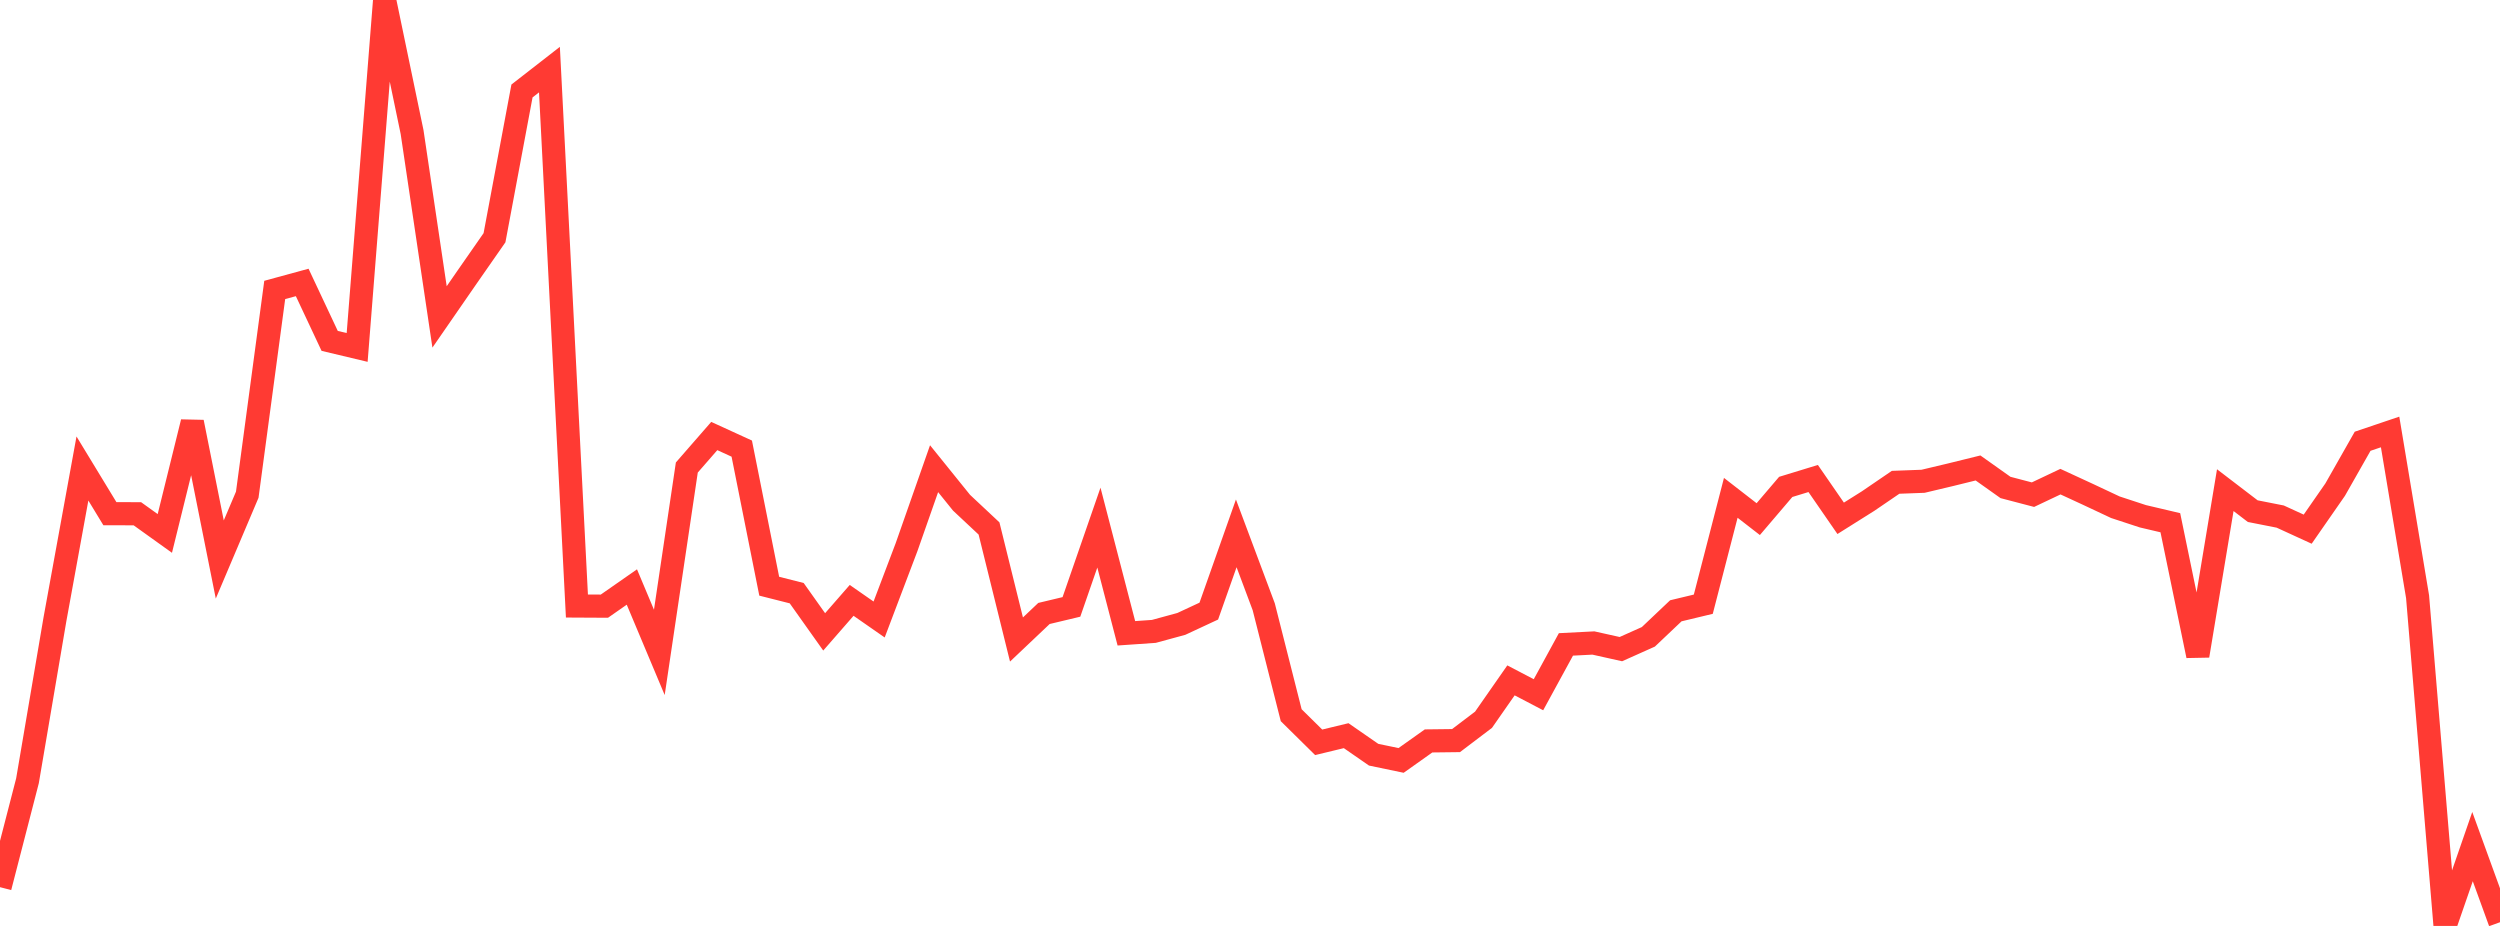 <?xml version="1.0" standalone="no"?>
<!DOCTYPE svg PUBLIC "-//W3C//DTD SVG 1.1//EN" "http://www.w3.org/Graphics/SVG/1.1/DTD/svg11.dtd">

<svg width="135" height="50" viewBox="0 0 135 50" preserveAspectRatio="none" 
  xmlns="http://www.w3.org/2000/svg"
  xmlns:xlink="http://www.w3.org/1999/xlink">


<polyline points="0.0, 47.907 1.484, 42.163 2.967, 33.44 4.451, 25.299 5.934, 27.739 7.418, 27.743 8.901, 28.806 10.385, 22.794 11.868, 30.213 13.352, 26.713 14.835, 15.657 16.319, 15.252 17.802, 18.408 19.286, 18.762 20.769, 0.0 22.253, 7.135 23.736, 17.114 25.22, 14.967 26.703, 12.837 28.187, 4.913 29.67, 3.759 31.154, 32.725 32.637, 32.733 34.121, 31.698 35.604, 35.229 37.088, 25.246 38.571, 23.545 40.055, 24.225 41.538, 31.655 43.022, 32.031 44.505, 34.121 45.989, 32.42 47.473, 33.453 48.956, 29.54 50.44, 25.309 51.923, 27.147 53.407, 28.537 54.89, 34.533 56.374, 33.127 57.857, 32.773 59.341, 28.49 60.824, 34.198 62.308, 34.095 63.791, 33.691 65.275, 33 66.758, 28.801 68.242, 32.767 69.725, 38.621 71.209, 40.085 72.692, 39.726 74.176, 40.754 75.659, 41.063 77.143, 40.01 78.626, 39.992 80.11, 38.867 81.593, 36.74 83.077, 37.516 84.56, 34.798 86.044, 34.722 87.527, 35.053 89.011, 34.389 90.495, 32.983 91.978, 32.627 93.462, 26.883 94.945, 28.033 96.429, 26.293 97.912, 25.839 99.396, 27.989 100.879, 27.057 102.363, 26.044 103.846, 25.989 105.33, 25.636 106.813, 25.27 108.297, 26.323 109.78, 26.712 111.264, 26.009 112.747, 26.694 114.231, 27.391 115.714, 27.878 117.198, 28.227 118.681, 35.409 120.165, 26.468 121.648, 27.602 123.132, 27.895 124.615, 28.575 126.099, 26.439 127.582, 23.828 129.066, 23.326 130.549, 32.223 132.033, 50.0 133.516, 45.716 135.0, 49.8" fill="none" stroke="#ff3a33" stroke-width="1.25"/>

</svg>